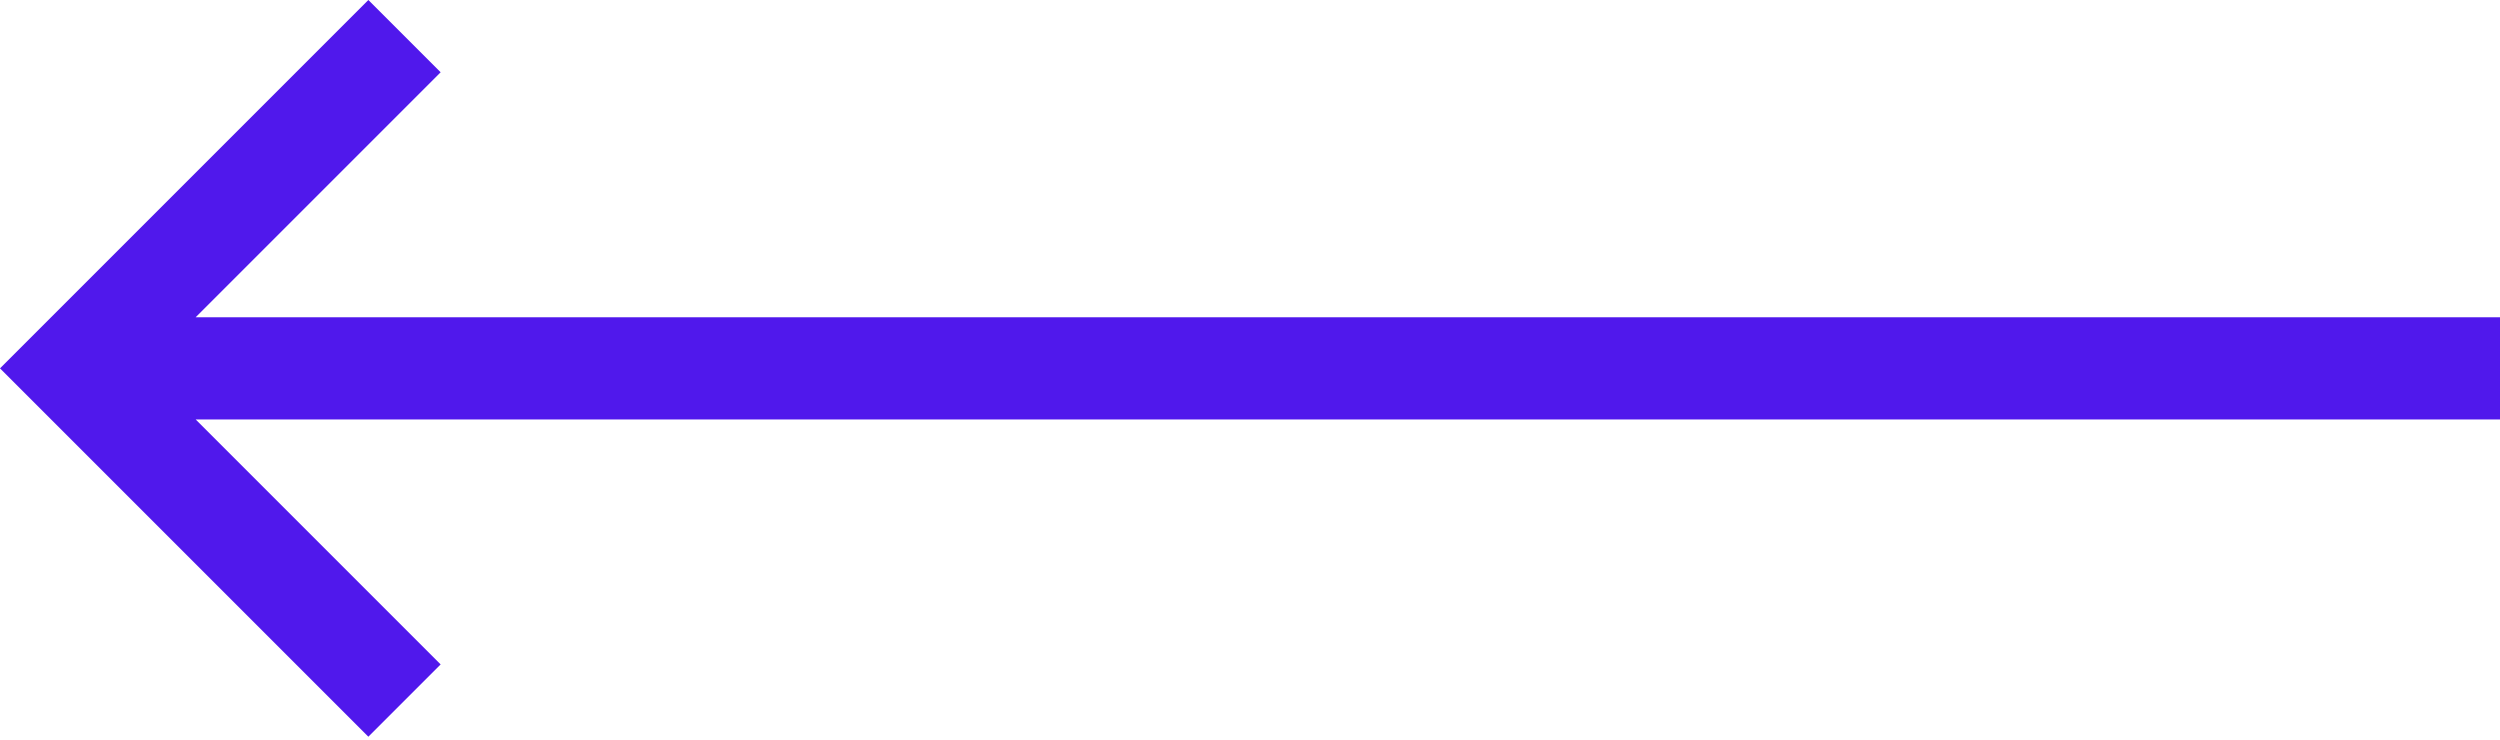 <?xml version="1.0" encoding="UTF-8"?> <svg xmlns="http://www.w3.org/2000/svg" width="196" height="58" viewBox="0 0 196 58" fill="none"> <path fill-rule="evenodd" clip-rule="evenodd" d="M15.341 32.886L34.546 52.091L28.879 57.758L0 28.879L28.879 0L34.546 5.667L15.341 24.872H196.001V32.886H15.341Z" fill="#5018EC"></path> </svg> 